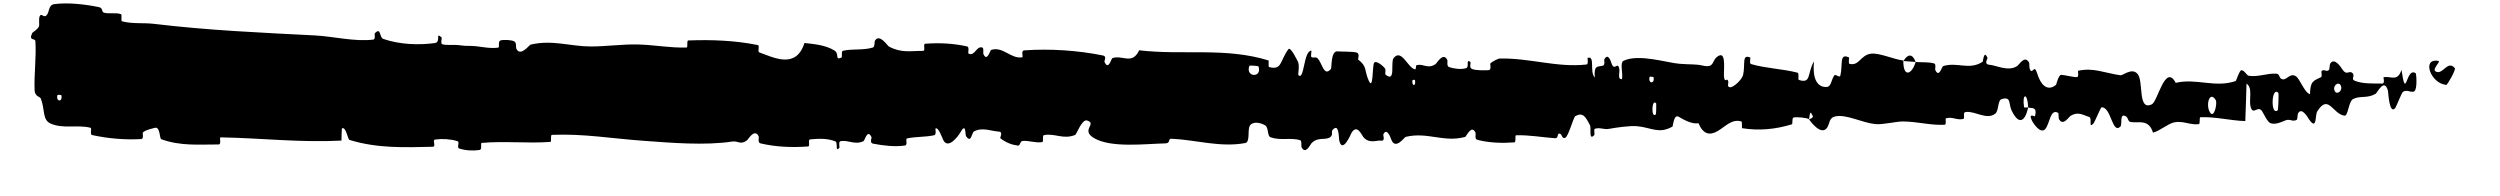 <?xml version="1.0" encoding="UTF-8"?> <svg xmlns="http://www.w3.org/2000/svg" width="51" height="4" viewBox="0 0 51 4" fill="none"><path d="M1.104 0.085C1.381 0.046 1.744 0.088 2.02 0.146C2.107 0.163 2.063 0.243 2.123 0.259C2.239 0.29 2.348 0.251 2.464 0.287C2.502 0.3 2.454 0.426 2.494 0.436C2.714 0.492 2.922 0.46 3.145 0.487C4.242 0.619 5.32 0.666 6.43 0.723C6.796 0.742 7.241 0.856 7.619 0.807C7.663 0.801 7.637 0.69 7.645 0.681C7.777 0.541 7.733 0.765 7.819 0.794C8.16 0.911 8.54 0.922 8.868 0.879C9.008 0.86 8.868 0.641 9.009 0.764C9.019 0.772 8.983 0.89 9.021 0.902C9.108 0.93 9.273 0.909 9.341 0.919C9.47 0.937 9.492 0.936 9.615 0.937C9.783 0.94 9.982 0.999 10.162 0.972C10.201 0.966 10.15 0.846 10.211 0.825C10.273 0.805 10.435 0.815 10.489 0.843C10.544 0.872 10.521 0.966 10.531 0.988C10.61 1.171 10.798 0.918 10.822 0.911C11.263 0.804 11.641 0.949 12.054 0.948C12.368 0.948 12.704 0.9 13.002 0.907C13.358 0.915 13.66 0.98 14.005 0.969C14.042 0.968 13.999 0.826 14.044 0.825C14.517 0.808 14.987 0.824 15.459 0.919C15.506 0.929 15.445 1.053 15.492 1.07C15.781 1.172 16.239 1.418 16.411 0.877C16.607 0.898 16.844 0.92 17.02 1.029C17.133 1.099 17.023 1.234 17.162 1.177C17.193 1.164 17.152 1.045 17.199 1.035C17.397 0.991 17.613 1.03 17.808 0.969C17.848 0.956 17.837 0.85 17.848 0.831C17.943 0.676 18.101 0.932 18.135 0.95C18.397 1.089 18.588 1.035 18.832 1.038C18.888 1.039 18.822 0.896 18.876 0.892C19.158 0.871 19.451 0.884 19.727 0.947C19.789 0.961 19.732 1.083 19.762 1.096C19.891 1.152 19.92 0.923 20.044 0.972C20.07 0.983 20.055 1.087 20.06 1.098C20.135 1.277 20.2 1.023 20.219 1.018C20.463 0.941 20.618 1.206 20.853 1.169C20.881 1.164 20.818 1.032 20.897 1.027C21.424 0.991 21.981 1.027 22.502 1.132C22.583 1.148 22.525 1.247 22.53 1.259C22.614 1.45 22.667 1.195 22.694 1.185C22.902 1.116 23.097 1.33 23.239 1.026C24.122 1.131 25.001 0.961 25.877 1.233C25.888 1.236 25.868 1.362 25.89 1.368C26.157 1.438 26.106 1.243 26.283 1.004C26.328 0.944 26.463 1.232 26.475 1.253C26.519 1.331 26.474 1.518 26.488 1.533C26.61 1.652 26.59 1.034 26.753 1.033C26.758 1.034 26.737 1.148 26.75 1.16C26.793 1.195 26.835 1.15 26.877 1.189C26.973 1.28 27.006 1.58 27.152 1.405C27.171 1.383 27.143 1.032 27.288 1.048C27.347 1.055 27.604 1.049 27.676 1.072C27.748 1.095 27.699 1.208 27.704 1.213C27.898 1.362 27.825 1.424 27.922 1.645C28.019 1.866 27.992 1.34 28.032 1.281C28.072 1.223 28.214 1.346 28.249 1.389C28.284 1.432 28.24 1.504 28.271 1.528C28.478 1.687 28.362 1.267 28.43 1.184C28.59 0.986 28.715 1.376 28.861 1.414C28.901 1.424 28.869 1.336 28.904 1.327C29.044 1.296 29.128 1.417 29.287 1.306C29.314 1.287 29.442 1.053 29.526 1.225C29.537 1.25 29.504 1.347 29.563 1.369C29.652 1.401 29.813 1.423 29.909 1.39C29.98 1.366 29.898 1.206 29.987 1.256C30.027 1.278 29.954 1.372 30.028 1.406C30.102 1.44 30.291 1.435 30.363 1.432C30.435 1.429 30.395 1.307 30.401 1.299C30.436 1.252 30.574 1.194 30.586 1.194C31.2 1.179 31.767 1.384 32.364 1.316C32.411 1.311 32.38 1.183 32.387 1.181C32.548 1.127 32.421 1.468 32.533 1.582C32.517 1.322 32.583 1.369 32.697 1.34C32.751 1.326 32.721 1.226 32.726 1.215C32.807 1.063 32.864 1.26 32.878 1.3C32.932 1.449 32.99 1.273 33.026 1.373C33.063 1.471 32.979 1.617 33.087 1.615C33.118 1.522 33.037 1.279 33.12 1.24C33.431 1.091 34.011 1.282 34.261 1.301C34.51 1.321 34.591 1.304 34.736 1.338C34.999 1.398 34.902 1.218 35.065 1.136C35.229 1.053 35.149 1.497 35.173 1.592C35.196 1.688 35.221 1.589 35.25 1.642C35.279 1.694 35.217 1.759 35.284 1.779C35.351 1.798 35.535 1.629 35.559 1.529C35.609 1.318 35.526 1.096 35.705 1.174C35.715 1.178 35.682 1.295 35.721 1.307C36.032 1.397 36.356 1.402 36.667 1.482C36.71 1.493 36.672 1.623 36.697 1.631C36.956 1.714 36.863 1.495 37.005 1.252C36.974 1.575 37.052 1.773 37.249 1.775C37.367 1.776 37.347 1.635 37.423 1.535C37.446 1.505 37.53 1.602 37.545 1.536C37.595 1.319 37.517 1.076 37.719 1.172C37.728 1.177 37.7 1.296 37.731 1.303C37.93 1.35 37.953 1.123 38.168 1.095C38.337 1.074 38.636 1.212 38.828 1.235C38.824 1.599 39.006 1.515 39.079 1.265C39.204 1.275 39.338 1.261 39.458 1.295C39.5 1.307 39.473 1.413 39.478 1.424C39.558 1.602 39.612 1.358 39.639 1.349C39.93 1.256 40.167 1.441 40.446 1.26C40.455 1.254 40.471 1.001 40.546 1.185C40.55 1.198 40.459 1.313 40.59 1.322C40.72 1.331 40.967 1.466 41.148 1.349C41.192 1.321 41.303 1.116 41.393 1.276C41.404 1.298 41.392 1.37 41.409 1.411C41.464 1.539 41.494 1.284 41.56 1.501C41.625 1.718 41.76 1.88 41.943 1.731C41.949 1.726 41.993 1.524 42.05 1.527C42.142 1.532 42.273 1.574 42.369 1.573C42.415 1.572 42.385 1.447 42.393 1.444C42.702 1.374 42.922 1.486 43.253 1.535C43.314 1.544 43.488 1.372 43.606 1.508C43.735 1.656 43.602 2.274 43.899 2.127C44.018 2.068 44.17 1.285 44.385 1.69C44.801 1.59 45.187 1.797 45.605 1.654C45.624 1.648 45.683 1.429 45.727 1.432C45.793 1.437 45.829 1.539 45.876 1.546C46.072 1.576 46.252 1.489 46.441 1.503C46.513 1.508 46.487 1.613 46.573 1.619C46.659 1.625 46.716 1.486 46.832 1.553C46.92 1.604 47.007 1.888 47.124 1.922C47.128 1.641 47.208 1.647 47.35 1.573C47.377 1.559 47.348 1.461 47.361 1.449C47.413 1.399 47.462 1.48 47.512 1.425C47.524 1.412 47.525 1.316 47.535 1.3C47.619 1.159 47.758 1.374 47.782 1.412C47.873 1.554 47.916 1.43 47.986 1.486C48.056 1.542 47.952 1.612 48.034 1.646C48.203 1.716 48.421 1.701 48.594 1.705C48.662 1.707 48.615 1.579 48.625 1.576C48.767 1.544 48.911 1.679 48.99 1.425C49.089 2.083 49.076 1.361 49.279 1.493C49.295 1.503 49.316 1.815 49.254 1.86C49.193 1.906 49.099 1.809 49.014 1.88C48.994 1.897 48.878 2.188 48.862 2.206C48.739 2.344 48.721 1.879 48.715 1.854C48.641 1.578 48.499 1.892 48.462 1.914C48.292 2.013 48.147 1.948 48.005 2.019C47.911 2.065 47.902 2.369 47.829 2.36C47.586 2.329 47.501 1.904 47.272 2.273C47.223 2.351 47.272 2.684 47.096 2.423C47.084 2.406 46.954 2.167 46.878 2.318C46.869 2.337 46.869 2.434 46.856 2.442C46.773 2.495 46.717 2.418 46.626 2.455C46.534 2.492 46.424 2.547 46.32 2.514C46.257 2.494 46.177 2.314 46.147 2.269C46.062 2.142 45.971 2.351 45.918 2.196C45.865 2.041 45.969 1.805 45.829 1.705C45.824 1.957 45.812 2.216 45.804 2.47C45.499 2.461 45.199 2.379 44.893 2.391C44.855 2.392 44.894 2.528 44.853 2.533C44.682 2.555 44.532 2.458 44.354 2.496C44.216 2.527 44.065 2.67 43.921 2.706C43.834 2.418 43.62 2.516 43.465 2.489C43.41 2.48 43.414 2.403 43.375 2.378C43.229 2.285 43.298 2.54 43.258 2.58C43.086 2.752 43.071 2.174 42.869 2.189C42.858 2.189 42.727 2.497 42.709 2.516C42.595 2.641 42.69 2.409 42.619 2.386C42.487 2.345 42.397 2.271 42.243 2.361C42.198 2.388 42.09 2.58 42.003 2.431C41.992 2.412 41.998 2.31 41.989 2.304C41.822 2.205 41.818 2.525 41.723 2.633C41.627 2.741 41.48 2.52 41.45 2.457C41.372 2.292 41.51 2.387 41.514 2.37C41.564 2.178 41.457 2.211 41.375 2.195C41.363 1.882 41.248 1.901 41.29 2.18C41.294 2.21 41.358 2.181 41.375 2.195C41.303 2.503 41.177 2.542 41.037 2.255C40.972 2.12 41.034 1.963 40.836 2.021C40.746 2.046 40.781 2.262 40.701 2.321C40.52 2.455 40.284 2.254 40.097 2.286C40.03 2.297 40.096 2.415 40.049 2.427C39.926 2.459 39.818 2.371 39.694 2.416C39.683 2.42 39.711 2.544 39.672 2.545C39.381 2.56 39.127 2.481 38.823 2.478C38.676 2.477 38.414 2.546 38.262 2.532C37.998 2.509 37.673 2.329 37.448 2.373C37.301 2.401 37.333 2.524 37.27 2.609C37.149 2.772 36.934 2.479 36.905 2.434C36.904 2.433 37.03 2.403 36.963 2.34C36.924 2.208 36.906 2.434 36.905 2.434C36.886 2.405 36.633 2.377 36.583 2.4C36.556 2.413 36.571 2.53 36.557 2.535C36.219 2.64 35.88 2.67 35.538 2.615C35.532 2.612 35.541 2.481 35.527 2.478C35.328 2.419 35.201 2.58 35.038 2.675C34.874 2.77 34.745 2.738 34.648 2.513C34.524 2.541 34.347 2.442 34.245 2.382C34.144 2.321 34.129 2.576 34.12 2.581C33.841 2.743 33.679 2.597 33.389 2.574C33.251 2.563 32.977 2.6 32.828 2.628C32.71 2.65 32.639 2.59 32.53 2.629C32.516 2.634 32.531 2.747 32.526 2.752C32.405 2.888 32.463 2.61 32.438 2.56C32.347 2.38 32.291 2.284 32.136 2.369C32.1 2.388 31.995 2.788 31.93 2.811C31.845 2.841 31.877 2.698 31.788 2.732C31.78 2.735 31.782 2.824 31.727 2.82C31.472 2.803 31.195 2.751 30.93 2.76C30.893 2.761 30.94 2.901 30.888 2.905C30.642 2.922 30.373 2.916 30.135 2.851C30.076 2.834 30.113 2.736 30.1 2.707C30.021 2.53 29.91 2.787 29.892 2.792C29.454 2.915 29.12 2.683 28.674 2.793C28.649 2.8 28.463 3.074 28.379 2.839C28.374 2.823 28.291 2.582 28.218 2.747C28.214 2.757 28.265 2.881 28.175 2.869C28.086 2.856 27.941 2.939 27.818 2.803C27.779 2.76 27.687 2.519 27.57 2.711C27.563 2.724 27.383 3.158 27.319 2.859C27.309 2.809 27.32 2.493 27.181 2.655C27.154 2.687 27.202 2.757 27.132 2.801C27.025 2.869 26.883 2.784 26.752 2.925C26.729 2.95 26.631 3.165 26.552 3.002C26.54 2.977 26.563 2.871 26.522 2.859C26.325 2.802 26.119 2.873 25.919 2.8C25.848 2.774 25.884 2.603 25.81 2.558C25.736 2.512 25.587 2.468 25.51 2.546C25.433 2.624 25.517 2.896 25.402 2.918C24.898 3.013 24.399 2.853 23.897 2.83C23.822 2.826 23.884 2.924 23.774 2.925C23.369 2.933 22.67 3.024 22.318 2.817C22.037 2.651 22.391 2.525 22.176 2.458C22.072 2.425 21.96 2.742 21.935 2.752C21.69 2.853 21.52 2.713 21.299 2.756C21.254 2.765 21.298 2.893 21.26 2.899C21.127 2.921 20.988 2.864 20.862 2.875C20.805 2.88 20.816 2.978 20.763 2.97C20.639 2.953 20.528 2.912 20.406 2.82C20.395 2.812 20.47 2.69 20.378 2.685C20.228 2.678 20.042 2.588 19.87 2.681C19.819 2.709 19.817 2.933 19.708 2.779C19.685 2.746 19.714 2.478 19.586 2.71C19.565 2.748 19.35 3.062 19.244 2.86C19.217 2.807 19.146 2.587 19.084 2.621C19.076 2.627 19.109 2.747 19.058 2.759C18.879 2.798 18.691 2.785 18.507 2.823C18.458 2.833 18.531 2.958 18.458 2.969C18.256 3 18.005 2.969 17.808 2.93C17.735 2.915 17.785 2.812 17.78 2.801C17.695 2.618 17.644 2.865 17.616 2.879C17.441 2.965 17.307 2.849 17.145 2.88C17.101 2.888 17.132 3.006 17.123 3.016C17.031 3.118 17.1 2.907 17.041 2.884C16.878 2.818 16.696 2.828 16.53 2.843C16.47 2.849 16.538 2.985 16.483 2.988C16.161 3.012 15.826 2.999 15.511 2.924C15.452 2.909 15.489 2.804 15.477 2.78C15.391 2.613 15.267 2.841 15.238 2.863C15.107 2.963 15.057 2.87 14.941 2.887C14.378 2.973 13.683 2.912 13.151 2.874C12.459 2.825 11.921 2.725 11.261 2.751C11.219 2.753 11.261 2.892 11.225 2.895C10.757 2.929 10.297 2.874 9.829 2.915C9.791 2.918 9.846 3.05 9.784 3.059C9.658 3.08 9.498 3.072 9.37 3.03C9.307 3.01 9.391 2.896 9.328 2.878C9.182 2.836 9.025 2.826 8.875 2.847C8.811 2.857 8.908 2.992 8.825 2.994C8.259 3.007 7.703 3.03 7.131 2.855C7.092 2.843 7.058 2.568 6.974 2.621C6.968 2.697 6.968 2.787 6.966 2.868C6.142 2.912 5.327 2.817 4.501 2.802C4.466 2.802 4.526 2.947 4.459 2.947C4.068 2.945 3.689 2.985 3.29 2.84C3.251 2.826 3.271 2.57 3.154 2.609C3.134 2.616 2.958 2.65 2.912 2.706C2.906 2.714 2.938 2.834 2.882 2.837C2.552 2.855 2.208 2.828 1.879 2.755C1.826 2.743 1.882 2.616 1.845 2.606C1.577 2.538 1.285 2.635 1.029 2.519C0.858 2.442 0.921 2.221 0.83 2.005C0.817 1.974 0.711 1.969 0.706 1.843C0.692 1.526 0.743 1.179 0.722 0.841C0.717 0.768 0.575 0.847 0.659 0.671C0.665 0.659 0.768 0.601 0.794 0.541C0.811 0.5 0.78 0.372 0.816 0.319C0.852 0.266 0.891 0.373 0.951 0.311C1.011 0.249 0.984 0.103 1.104 0.085ZM33.787 2.112C33.692 1.989 33.678 2.438 33.78 2.331C33.785 2.325 33.791 2.118 33.787 2.112ZM45.201 2.041C45.078 1.843 44.993 2.134 45.08 2.287C45.167 2.44 45.239 2.101 45.201 2.041ZM46.48 1.897C46.336 1.741 46.313 2.377 46.467 2.248C46.476 2.241 46.488 1.906 46.48 1.897ZM1.252 1.943C1.251 1.937 1.175 1.931 1.173 1.937C1.132 2.08 1.285 2.091 1.252 1.943ZM47.749 1.739C47.704 1.653 47.574 1.753 47.63 1.86C47.675 1.946 47.805 1.846 47.749 1.739ZM28.865 1.633C28.864 1.626 28.809 1.62 28.81 1.658C28.814 1.78 28.89 1.746 28.865 1.633ZM49.906 1.732C49.587 1.708 49.394 1.182 49.741 1.242C49.804 1.252 49.606 1.409 49.686 1.457C49.832 1.543 49.929 1.213 50.078 1.39C50.106 1.422 49.924 1.734 49.905 1.733C49.906 1.732 49.906 1.732 49.906 1.732ZM33.732 1.573C33.73 1.567 33.655 1.561 33.653 1.567C33.612 1.71 33.764 1.721 33.732 1.573ZM25.674 1.356C25.67 1.343 25.494 1.331 25.488 1.343C25.397 1.576 25.752 1.6 25.674 1.356ZM38.831 1.245C38.914 1.101 39.013 1.085 39.079 1.264C38.997 1.255 38.914 1.254 38.831 1.245Z" fill="black"></path></svg> 